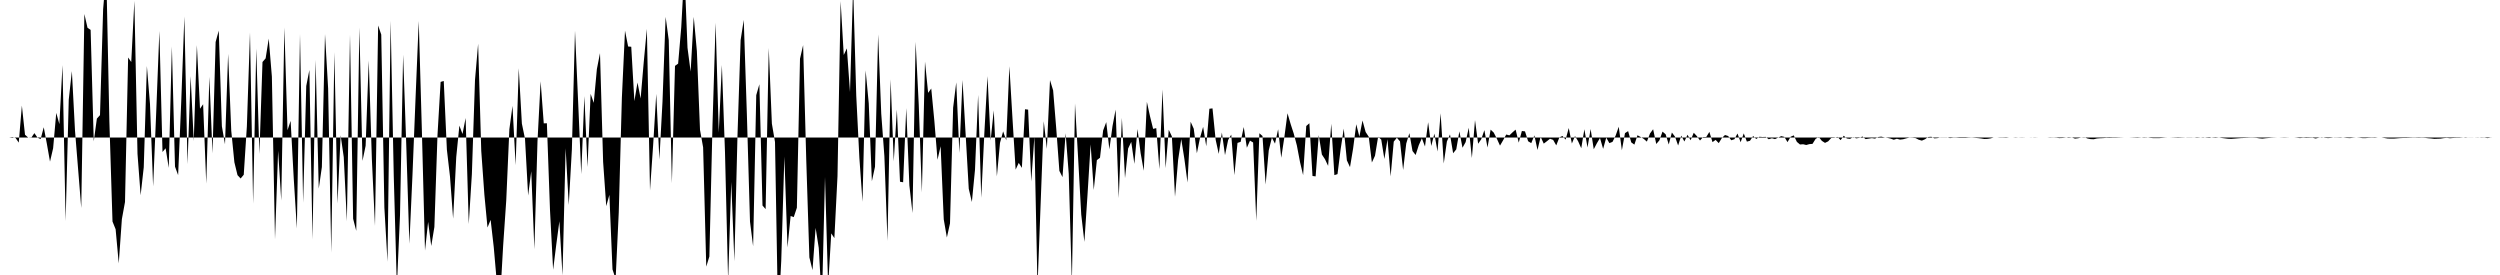 <svg viewBox="0 0 200 22" >
<polyline points="0,11 0.25,11 0.50,11 0.75,11 1,10.96 1.25,11.04 1.50,11.41 1.75,8.45 2,10.78 2.25,11 2.50,11.02 2.75,10.65 3,11.01 3.25,11.13 3.50,10.18 3.75,11.51 4,12.93 4.25,11.86 4.50,9.03 4.75,9.93 5,5.21 5.25,17.68 5.50,7.97 5.75,5.69 6,10.45 6.25,13.55 6.50,16.64 6.75,1.12 7,2.22 7.25,2.39 7.50,11.31 7.75,9.49 8,9.21 8.25,0.75 8.50,-2.26 8.75,9.72 9,17.72 9.25,18.34 9.50,21.07 9.75,17.53 10,16.16 10.25,4.60 10.50,4.96 10.75,0.07 11,12.31 11.25,15.62 11.50,13.38 11.75,5.28 12,8.33 12.25,14.91 12.50,8.91 12.75,2.48 13,12.16 13.25,11.86 13.50,13.43 13.75,3.72 14,13.33 14.25,14.01 14.50,8.10 14.75,1.32 15,13.13 15.25,6.09 15.50,11.29 15.75,3.61 16,8.70 16.25,8.34 16.50,14.69 16.75,6.14 17,12.27 17.25,3.36 17.50,2.45 17.75,10.10 18,11.54 18.25,4.31 18.50,10.46 18.75,12.98 19,14.01 19.25,14.28 19.50,13.98 19.75,10.10 20,2.60 20.25,16.29 20.50,3.88 20.75,12.32 21,4.96 21.25,4.67 21.50,3.09 21.75,6.13 22,19.14 22.25,12.06 22.50,16.04 22.75,2.20 23,10.42 23.25,9.67 23.50,14.29 23.75,18.28 24,2.73 24.25,16.22 24.50,6.88 24.75,5.60 25,19.16 25.25,4.79 25.50,15.09 25.75,13.36 26,2.73 26.25,7.07 26.50,20.21 26.75,4.18 27,16.28 27.25,10.82 27.50,12.57 27.75,17.70 28,2.77 28.25,17.50 28.50,18.47 28.75,2.20 29,12.87 29.25,11.66 29.50,4.84 29.75,12.74 30,18.07 30.25,2.04 30.50,2.77 30.75,16.61 31,20.94 31.25,1.66 31.50,14.05 31.75,22.96 32,17.22 32.25,4.38 32.50,11.56 32.75,19.50 33,13.95 33.25,7.70 33.50,1.68 33.75,10.45 34,20.05 34.25,17.75 34.50,19.68 34.75,18.16 35,10.79 35.25,6.55 35.50,6.48 35.75,11.97 36,14.13 36.25,17.49 36.50,12.56 36.75,10.05 37,10.72 37.25,9.44 37.50,17.92 37.75,13.93 38,6.40 38.25,3.50 38.50,12.07 38.75,15.57 39,18.20 39.25,17.59 39.50,19.77 39.75,22.63 40,24.10 40.25,19.68 40.50,16.03 40.75,10.34 41,8.47 41.25,13.21 41.50,5.46 41.75,9.89 42,11.10 42.25,15.64 42.50,13.70 42.75,19.94 43,11.29 43.25,6.50 43.50,9.87 43.75,9.86 44,16.81 44.25,21.58 44.50,19.58 44.75,17.70 45,22.03 45.25,11.86 45.50,16.40 45.75,11.96 46,2.46 46.25,8.12 46.50,13.93 46.75,7.69 47,13.36 47.25,7.51 47.50,8.23 47.75,5.53 48,4.25 48.25,12.95 48.50,16.49 48.75,15.59 49,21.55 49.25,22.31 49.50,17 49.75,7.82 50,2.45 50.25,3.72 50.50,3.74 50.75,8.09 51,6.60 51.25,7.88 51.50,4.96 51.75,2.31 52,15.24 52.25,11.63 52.50,7.51 52.75,12.76 53,8.13 53.25,1.35 53.50,3.21 53.75,14.66 54,5.27 54.25,5.09 54.50,2.18 54.75,-2.43 55,3.82 55.25,5.73 55.50,1.35 55.75,4.09 56,10.39 56.25,11.79 56.50,21.33 56.75,20.52 57,9.98 57.25,1.82 57.50,10.61 57.75,5.20 58,12.20 58.25,22.46 58.50,14.55 58.75,20.90 59,10.81 59.25,3.21 59.50,1.59 59.75,9.16 60,17.73 60.25,19.70 60.50,7.61 60.75,6.74 61,16.44 61.25,16.73 61.50,3.84 61.75,9.89 62,11.36 62.25,25.67 62.50,20.86 62.75,12.52 63,19.80 63.25,17.28 63.50,17.37 63.75,16.62 64,4.70 64.25,3.61 64.50,12.79 64.75,20.59 65,21.61 65.25,18.23 65.50,19.83 65.75,24.24 66,14.16 66.25,22.88 66.50,18.67 66.75,19.05 67,14.09 67.25,0.09 67.50,4.40 67.75,3.87 68,7.37 68.25,-1.05 68.50,7.65 68.75,12.63 69,16.14 69.25,5.63 69.50,8.27 69.75,14.50 70,13.34 70.25,2.75 70.50,9.10 70.75,12.49 71,19.27 71.25,6.35 71.50,12.91 71.75,8.77 72,14.54 72.25,14.58 72.50,8.65 72.75,14.83 73,17.04 73.25,3.35 73.50,8.38 73.75,15.40 74,4.93 74.25,7.43 74.50,7.08 74.75,9.69 75,12.78 75.25,11.70 75.50,17.55 75.75,19 76,17.87 76.25,8.62 76.50,6.59 76.75,12.23 77,6.40 77.25,10.73 77.50,15.10 77.75,16.16 78,13.58 78.25,7.59 78.50,15.82 78.75,10.61 79,6.09 79.25,11.24 79.50,8.83 79.75,14.11 80,11.43 80.25,10.51 80.50,11.23 80.75,5.30 81,9.50 81.25,13.57 81.50,13.03 81.75,13.43 82,8.74 82.25,8.77 82.50,14.52 82.75,10.94 83,22.98 83.25,16.32 83.50,9.70 83.75,11.91 84,6.41 84.25,7.23 84.50,10.29 84.75,13.67 85,14.17 85.25,10.66 85.50,13.91 85.75,22.63 86,8.28 86.25,12.65 86.50,17.17 86.75,19.35 87,15.60 87.25,11.55 87.50,15.20 87.75,12.81 88,12.62 88.25,10.44 88.50,9.77 88.75,11.95 89,10.09 89.25,8.77 89.50,15.85 89.75,9.43 90,14.25 90.25,11.88 90.50,11.35 90.75,13.11 91,10.32 91.25,12.25 91.50,13.66 91.75,8.15 92,9.30 92.25,10.31 92.50,10.25 92.75,13.53 93,7.16 93.25,13.45 93.50,10.38 93.75,10.91 94,15.74 94.25,12.79 94.50,11.13 94.75,12.71 95,14.60 95.25,9.74 95.50,10.30 95.75,12.26 96,11.03 96.25,10.15 96.50,11.70 96.75,8.70 97,8.67 97.25,11.17 97.50,12.31 97.75,10.60 98,12.41 98.25,11.20 98.50,10.77 98.75,14.01 99,11.43 99.25,11.35 99.50,10.16 99.75,11.82 100,11.25 100.25,11.40 100.50,17.67 100.75,10.66 101,10.88 101.25,14.76 101.50,12.03 101.75,11.01 102,11.49 102.25,10.34 102.50,12.62 102.75,10.96 103,9.06 103.25,9.92 103.50,10.69 103.75,11.64 104,12.96 104.25,14.01 104.50,10.08 104.75,9.86 105,14.08 105.25,14.11 105.50,10.81 105.75,12.36 106,12.74 106.25,13.27 106.50,9.90 106.75,14.01 107,13.93 107.25,11.95 107.50,10.29 107.75,12.83 108,13.37 108.25,11.87 108.50,9.94 108.75,10.93 109,9.64 109.25,10.56 109.50,10.94 109.75,13 110,12.46 110.25,10.94 110.50,11.17 110.75,12.72 111,11.14 111.25,14.11 111.50,11.33 111.75,11.02 112,11.31 112.25,13.60 112.50,11.48 112.75,10.65 113,12.08 113.25,12.40 113.50,11.62 113.75,11.06 114,11.72 114.25,9.78 114.50,11.68 114.75,10.69 115,12.12 115.25,9.06 115.50,13.08 115.75,11.32 116,10.75 116.25,12.26 116.50,11.95 116.75,10.51 117,11.82 117.25,11.37 117.50,10.22 117.75,12.64 118,9.61 118.25,11.50 118.50,11.14 118.75,10.41 119,11.80 119.25,10.37 119.50,10.61 119.75,11.10 120,11.65 120.25,11.22 120.50,10.76 120.75,10.83 121,10.59 121.25,10.37 121.50,11.41 121.75,10.48 122,10.51 122.25,11.30 122.50,11.45 122.75,10.83 123,12 123.25,10.94 123.50,11.49 123.75,11.30 124,11.10 124.25,11.19 124.50,11.63 124.75,10.99 125,10.88 125.25,11.17 125.50,10.24 125.75,11.48 126,10.88 126.25,11.30 126.50,11.86 126.75,10.34 127,11.80 127.25,10.32 127.50,11.94 127.75,11.46 128,11.04 128.25,11.91 128.50,11.01 128.75,11.45 129,11.35 129.25,10.85 129.50,10.14 129.75,12.02 130,10.65 130.25,10.49 130.50,11.39 130.75,11.57 131,10.82 131.25,10.96 131.50,11.11 131.75,11.33 132,10.68 132.25,10.34 132.50,11.52 132.75,11.23 133,10.53 133.25,10.74 133.50,11.56 133.75,10.60 134,10.93 134.25,11.64 134.50,10.85 134.75,11.32 135,10.78 135.25,11.22 135.50,10.62 135.75,10.89 136,11.24 136.25,10.96 136.50,10.96 136.75,10.55 137,11.37 137.25,11.19 137.50,11.45 137.75,11.04 138,10.80 138.25,10.88 138.50,11.22 138.75,11.14 139,10.68 139.25,11.38 139.50,10.67 139.75,11.33 140,11.26 140.25,10.88 140.50,11.12 140.75,10.94 141,10.96 141.25,10.95 141.50,11.14 141.75,11.06 142,11.13 142.25,11.01 142.50,10.89 142.75,10.95 143,11.37 143.25,10.94 143.50,10.83 143.75,11.35 144,11.56 144.25,11.54 144.50,11.60 144.75,11.53 145,11.51 145.25,11.11 145.50,10.96 145.75,11.27 146,11.43 146.25,11.31 146.50,11.04 146.75,11.03 147,10.95 147.25,11.21 147.50,10.86 147.75,11.08 148,11.11 148.25,10.97 148.50,11.07 148.75,11.03 149,10.92 149.25,11.13 149.50,11.09 149.75,11.05 150,11.09 150.25,10.96 150.50,10.93 150.75,10.99 151,11.03 151.25,11.09 151.50,11.18 151.75,11.10 152,11.17 152.25,11.14 152.50,11.07 152.75,11.01 153,11.02 153.25,11.05 153.50,11.18 153.75,11.25 154,11.14 154.25,10.96 154.50,10.94 154.75,11.07 155,11.05 155.25,10.99 155.50,10.99 155.75,10.99 156,11.05 156.25,11.02 156.50,11.02 156.75,11.04 157,11.04 157.25,11.04 157.50,11.02 157.75,11.01 158,11.03 158.25,11.05 158.50,11.08 158.75,11.12 159,11.11 159.25,11.07 159.50,11 159.75,11 160,11.02 160.25,11.02 160.50,11.03 160.75,11 161,11 161.25,11.02 161.50,11 161.75,10.99 162,11 162.25,11 162.50,11.01 162.75,10.99 163,11 163.25,11 163.50,11 163.75,11 164,11.02 164.25,11.01 164.50,11.02 164.75,11.05 165,11.04 165.25,11.01 165.50,10.97 165.75,11 166,11.09 166.25,11.06 166.50,11 166.75,10.98 167,11.08 167.25,11.13 167.50,11.14 167.75,11.08 168,11.06 168.25,11.05 168.50,11.03 168.75,11.04 169,11.03 169.25,11.03 169.50,11.02 169.75,11.01 170,11 170.25,11 170.50,11.01 170.75,11.02 171,11.03 171.25,11.01 171.50,10.98 171.75,10.99 172,11.03 172.25,11.05 172.50,11.05 172.75,11.05 173,11.03 173.25,11.01 173.50,11 173.75,11.01 174,11.02 174.25,11.03 174.50,11.02 174.75,11.01 175,10.99 175.25,10.99 175.50,11 175.75,11.03 176,11.01 176.25,10.98 176.50,11.02 176.75,11.04 177,10.99 177.25,10.97 177.50,11 177.75,11.04 178,11.07 178.25,11.10 178.50,11.11 178.75,11.09 179,11.07 179.25,11.05 179.50,11.04 179.75,11.03 180,11.02 180.25,11.02 180.50,11.03 180.75,11.07 181,11.09 181.25,11.06 181.50,11.04 181.75,11.02 182,11.01 182.25,11 182.50,11.01 182.75,11.02 183,11.01 183.25,11 183.50,11 183.75,11.02 184,11.05 184.25,11.02 184.50,11.04 184.75,11.03 185,11.02 185.25,11.08 185.50,11.02 185.75,10.98 186,11.03 186.25,11.05 186.50,11.03 186.75,10.99 187,10.99 187.25,10.98 187.50,11.01 187.75,11.04 188,11.05 188.25,11.02 188.50,11 188.75,11.02 189,11.05 189.25,11.05 189.50,11.03 189.75,11.02 190,11.03 190.25,11 190.50,11 190.75,11.04 191,11.08 191.25,11.09 191.50,11.09 191.75,11.07 192,11.05 192.25,11.04 192.50,11.04 192.75,11.03 193,11.02 193.25,11.02 193.50,11.03 193.75,11.02 194,11.03 194.25,11.06 194.50,11.08 194.75,11.11 195,11.10 195.25,11.09 195.50,11.05 195.75,11.03 196,11.06 196.25,11.04 196.50,11.03 196.75,11.03 197,11.01 197.25,10.98 197.50,11.01 197.75,11.01 198,11 198.25,10.99 198.50,11.02 198.75,11.01 199,11.05 199.25,11.01 199.50,11 199.75,11 " />
</svg>